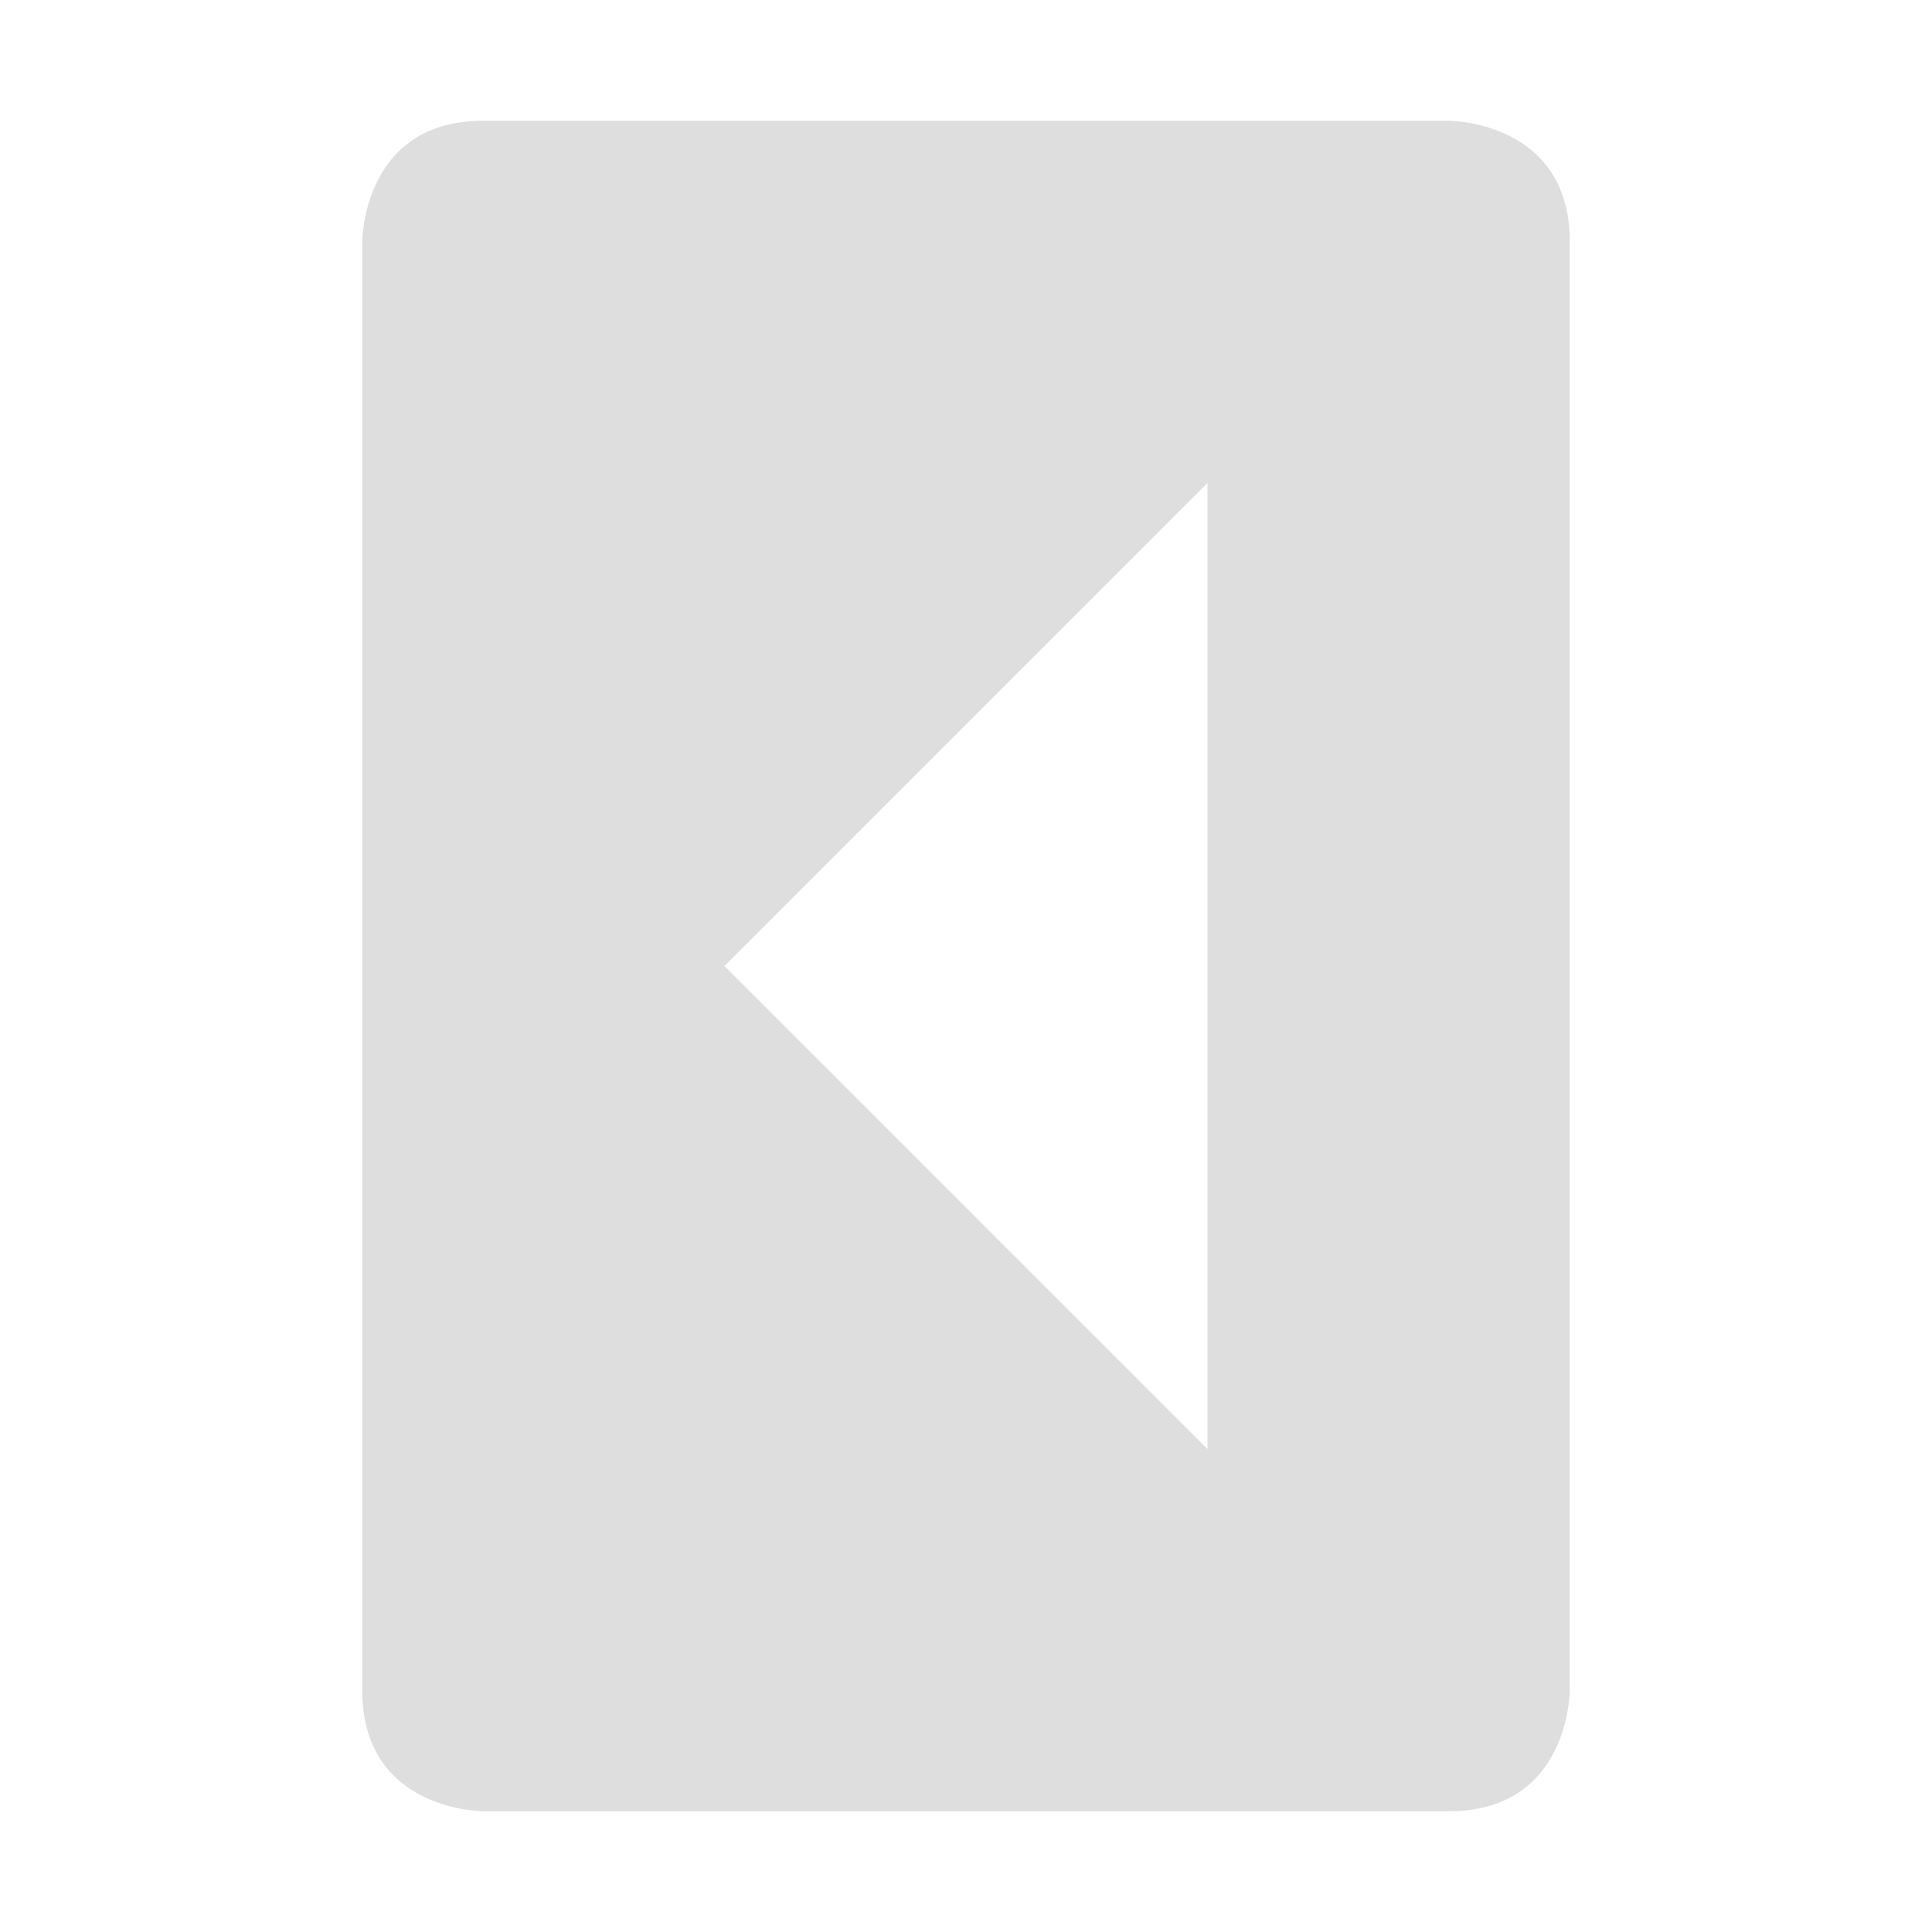 <svg xmlns="http://www.w3.org/2000/svg" width="16" height="16" version="1.1">
 <path style="fill:#dedede" d="M 13,14 C 13,14 13,15 12,15 H 4 C 4,15 3,15 3,14 V 2 C 3,2 3,1 4,1 H 12 C 12,1 13,1 13,2 Z M 10,12 V 4 L 6,8 Z"/>
</svg>
